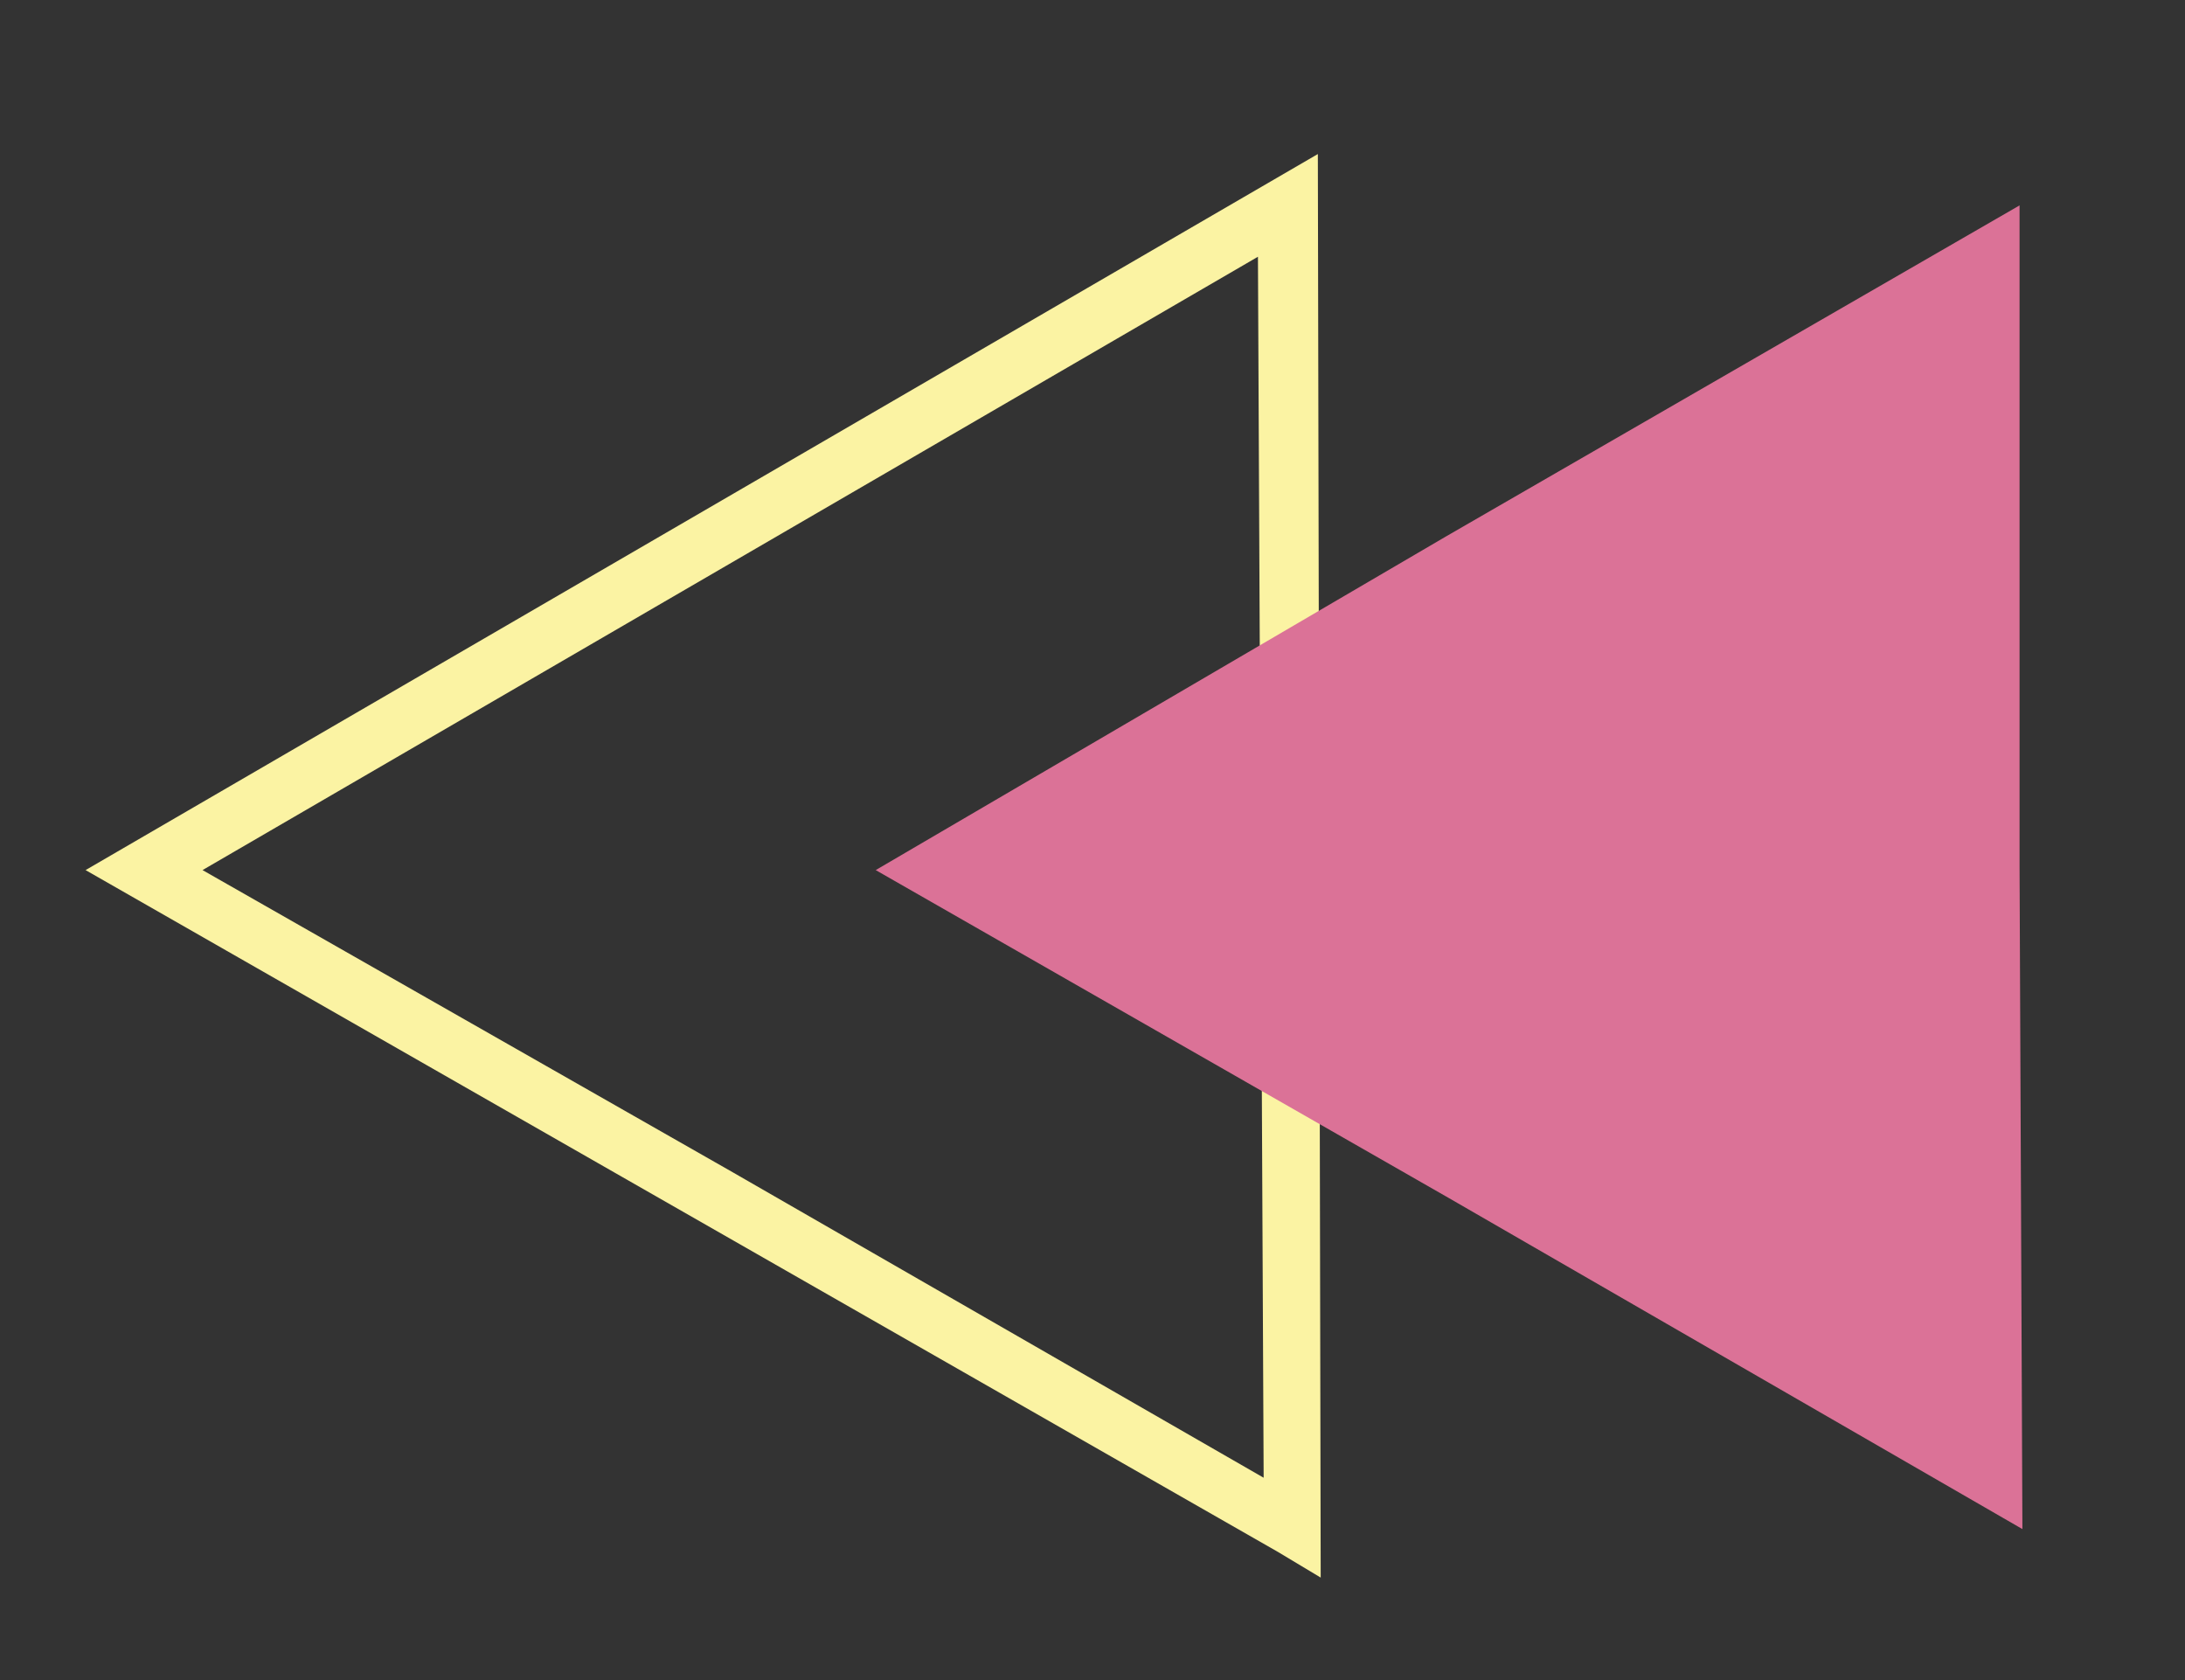 <?xml version="1.0" encoding="UTF-8" standalone="no"?><svg xmlns="http://www.w3.org/2000/svg" clip-rule="evenodd" fill="#000000" fill-rule="evenodd" height="5.89" image-rendering="optimizeQuality" shape-rendering="geometricPrecision" text-rendering="geometricPrecision" version="1" viewBox="0 0 7.66 5.89" width="7.66"><rect x="0" y="0" width="7.66" height="5.89" fill="#333333" stroke="none"/><g><path d="M4.48 5.44l-4.18 -2.39 4.32 -2.51 0.01 4.99 -0.15 -0.09zm-1.91 -1.33l1.86 1.07 -0.02 -4.28 -3.7 2.15 1.86 1.06z" fill="#fbf3a3" fill-rule="nonzero"/><path d="M7.09 5.36L5.08 4.2 3.07 3.05 5.07 1.88 7.08 0.72 7.08 3.04z" fill="#db7297" fill-rule="nonzero"/><path d="M0 0H7.66V5.89H0z" fill="none"/></g></svg>
